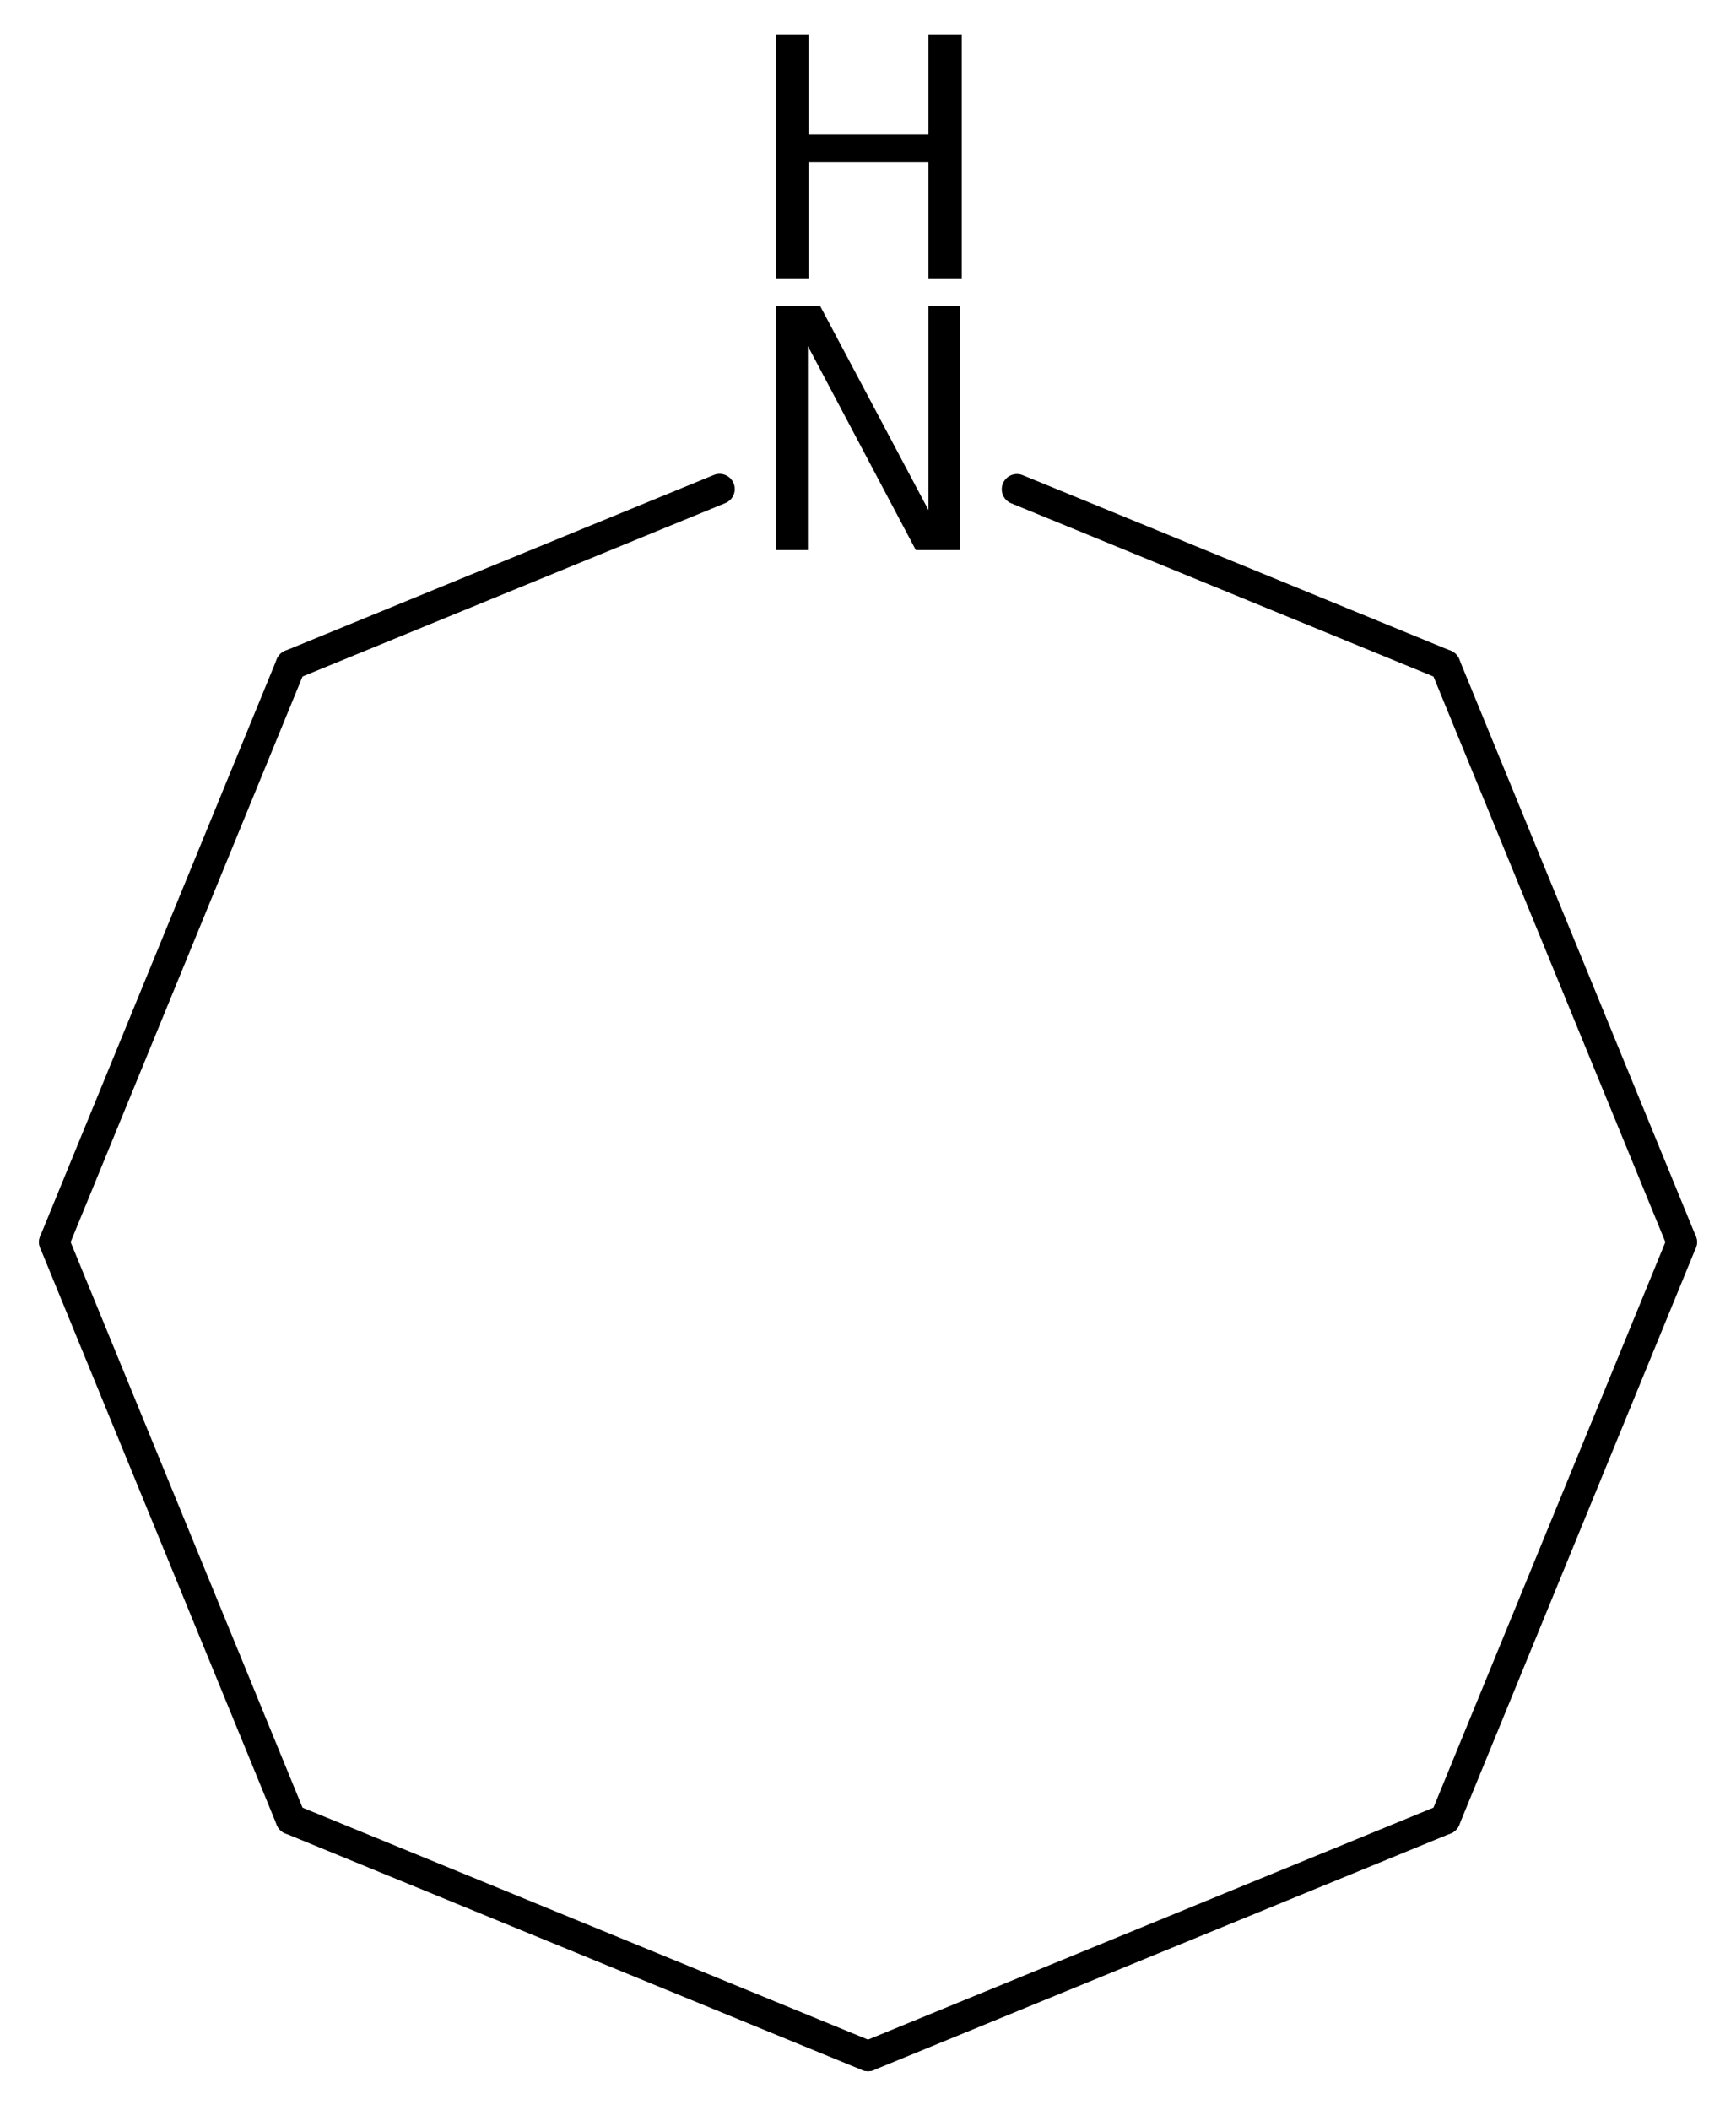 <?xml version='1.0' encoding='UTF-8'?>
<!DOCTYPE svg PUBLIC "-//W3C//DTD SVG 1.1//EN" "http://www.w3.org/Graphics/SVG/1.1/DTD/svg11.dtd">
<svg version='1.2' xmlns='http://www.w3.org/2000/svg' xmlns:xlink='http://www.w3.org/1999/xlink' width='28.276mm' height='34.365mm' viewBox='0 0 28.276 34.365'>
  <desc>Generated by the Chemistry Development Kit (http://github.com/cdk)</desc>
  <g stroke-linecap='round' stroke-linejoin='round' stroke='#000000' stroke-width='.495' fill='#000000'>
    <rect x='.0' y='.0' width='29.0' height='35.0' fill='#FFFFFF' stroke='none'/>
    <g id='mol1' class='mol'>
      <line id='mol1bnd1' class='bond' x1='14.138' y1='33.482' x2='4.738' y2='29.627'/>
      <line id='mol1bnd2' class='bond' x1='4.738' y1='29.627' x2='.883' y2='20.227'/>
      <line id='mol1bnd3' class='bond' x1='.883' y1='20.227' x2='4.738' y2='10.827'/>
      <line id='mol1bnd4' class='bond' x1='4.738' y1='10.827' x2='11.72' y2='7.964'/>
      <line id='mol1bnd5' class='bond' x1='16.564' y1='7.967' x2='23.538' y2='10.827'/>
      <line id='mol1bnd6' class='bond' x1='23.538' y1='10.827' x2='27.393' y2='20.227'/>
      <line id='mol1bnd7' class='bond' x1='27.393' y1='20.227' x2='23.538' y2='29.627'/>
      <line id='mol1bnd8' class='bond' x1='14.138' y1='33.482' x2='23.538' y2='29.627'/>
      <g id='mol1atm5' class='atom'>
        <path d='M12.636 4.986h.724l1.763 3.321v-3.321h.517v3.972h-.723l-1.758 -3.321v3.321h-.523v-3.972z' stroke='none'/>
        <path d='M12.636 .56h.535v1.63h1.952v-1.63h.542v3.972h-.542v-1.892h-1.952v1.892h-.535v-3.972z' stroke='none'/>
      </g>
    </g>
  </g>
</svg>
